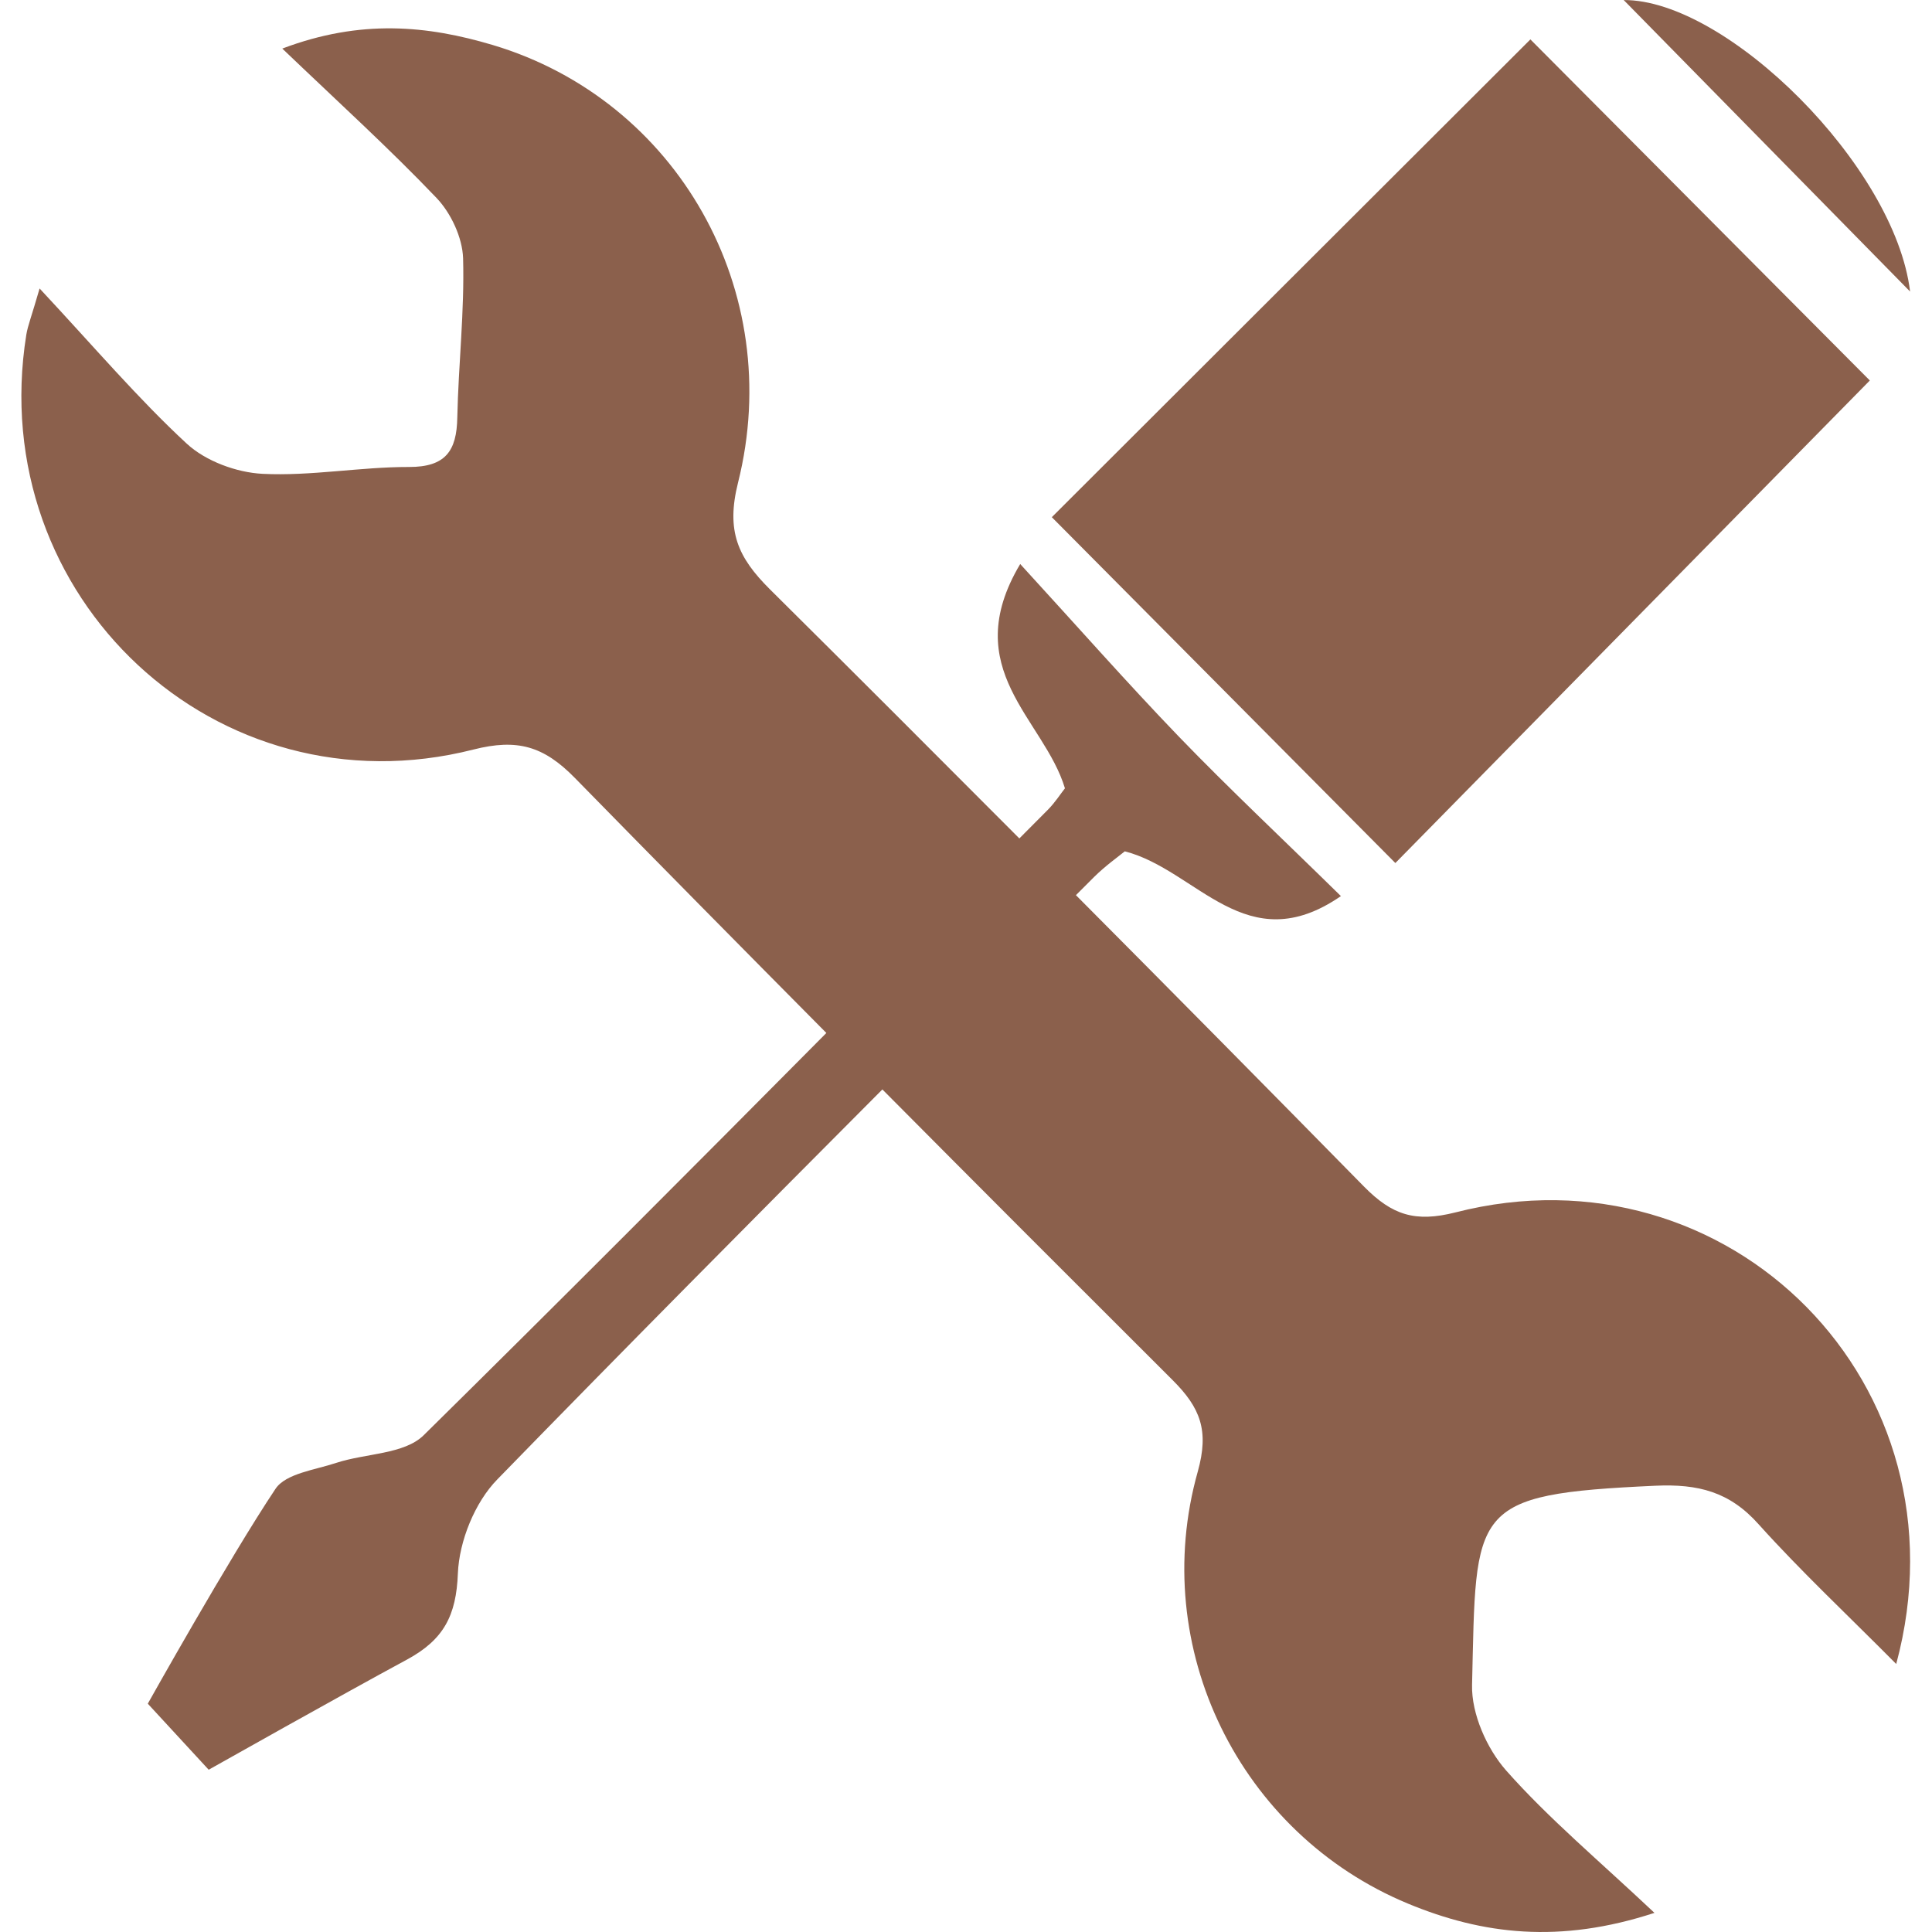 <?xml version="1.0" encoding="utf-8"?>
<!-- Generator: Adobe Illustrator 16.0.0, SVG Export Plug-In . SVG Version: 6.00 Build 0)  -->
<!DOCTYPE svg PUBLIC "-//W3C//DTD SVG 1.1//EN" "http://www.w3.org/Graphics/SVG/1.1/DTD/svg11.dtd">
<svg version="1.1" id="图层_1" xmlns="http://www.w3.org/2000/svg" xmlns:xlink="http://www.w3.org/1999/xlink" x="0px" y="0px"
	 width="200px" height="200px" viewBox="0 0 200 200" enable-background="new 0 0 200 200" xml:space="preserve">
<path fill="#8B604C" d="M197.731,30.179c-9.687-9.865-20.19-20.549-29.645-30.174C178.74-0.057,196.164,17.184,197.731,30.179z
	 M144.447,89.341c-12.387-12.465-23.328-23.487-35.563-35.803c16.436-16.413,33.107-33.041,49.543-49.458
	c12.075,12.132,23.013,23.132,35.137,35.308C177.4,55.827,160.992,72.517,144.447,89.341z M138.811,92.764
	c-9.809,6.758-14.855-2.696-22.371-4.635c-0.691,0.564-2.035,1.519-3.186,2.661c-0.622,0.621-1.248,1.251-1.874,1.877
	c9.976,10.028,19.924,20.09,29.837,30.183c2.902,2.937,5.274,3.716,9.455,2.657c28.322-7.258,53.415,17.836,45.624,46.749
	c-5.021-5.063-9.849-9.577-14.238-14.457c-3.007-3.379-6.263-4.197-10.706-3.996c-19.307,0.889-18.527,2.255-18.965,20.633
	c-0.07,2.972,1.532,6.591,3.537,8.854c4.416,4.985,9.576,9.292,15.345,14.729c-9.796,3.208-17.774,2.254-25.53-0.963
	c-17.398-7.223-26.892-26.45-21.744-44.724c1.186-4.245,0.271-6.596-2.609-9.467c-10.031-10.001-20.055-20.033-30.042-30.087
	c-13.345,13.397-26.668,26.817-39.856,40.363c-2.337,2.381-3.953,6.404-4.088,9.734c-0.166,4.386-1.479,6.867-5.256,8.916
	c-6.623,3.571-20.541,11.41-20.541,11.41l-6.303-6.836c0,0,8.439-15.083,13.227-22.252c1.072-1.59,4.11-1.948,6.303-2.684
	c3.029-0.989,7.007-0.875,9.021-2.846c13.988-13.791,27.859-27.705,41.694-41.65c-8.706-8.779-17.394-17.577-26.038-26.405
	c-3.23-3.296-5.957-4.088-10.496-2.937C22.459,84.338-1.627,61.837,2.724,34.647c0.162-0.972,0.547-1.904,1.375-4.784
	c5.721,6.132,10.198,11.406,15.236,16.067c1.961,1.808,5.147,2.985,7.843,3.121c5.029,0.25,10.106-0.718,15.162-0.709
	c3.769,0.009,4.941-1.646,4.999-5.121c0.118-5.501,0.753-10.999,0.6-16.487c-0.07-2.141-1.256-4.675-2.749-6.242
	c-4.88-5.112-10.128-9.878-15.967-15.463c8.15-3.082,15.048-2.377,21.792-0.368C70.075,10.356,81.381,30.113,76.4,49.967
	c-1.256,5.024-0.013,7.743,3.309,11.047c8.635,8.566,17.231,17.167,25.814,25.78c1.002-1.007,2-2.022,3.008-3.024
	c0.713-0.735,1.277-1.615,1.711-2.163c-2.162-7.2-11.122-12.308-4.631-23.219c5.979,6.526,11.082,12.321,16.418,17.862
	C127.268,81.677,132.783,86.846,138.811,92.764z"/>
</svg>

